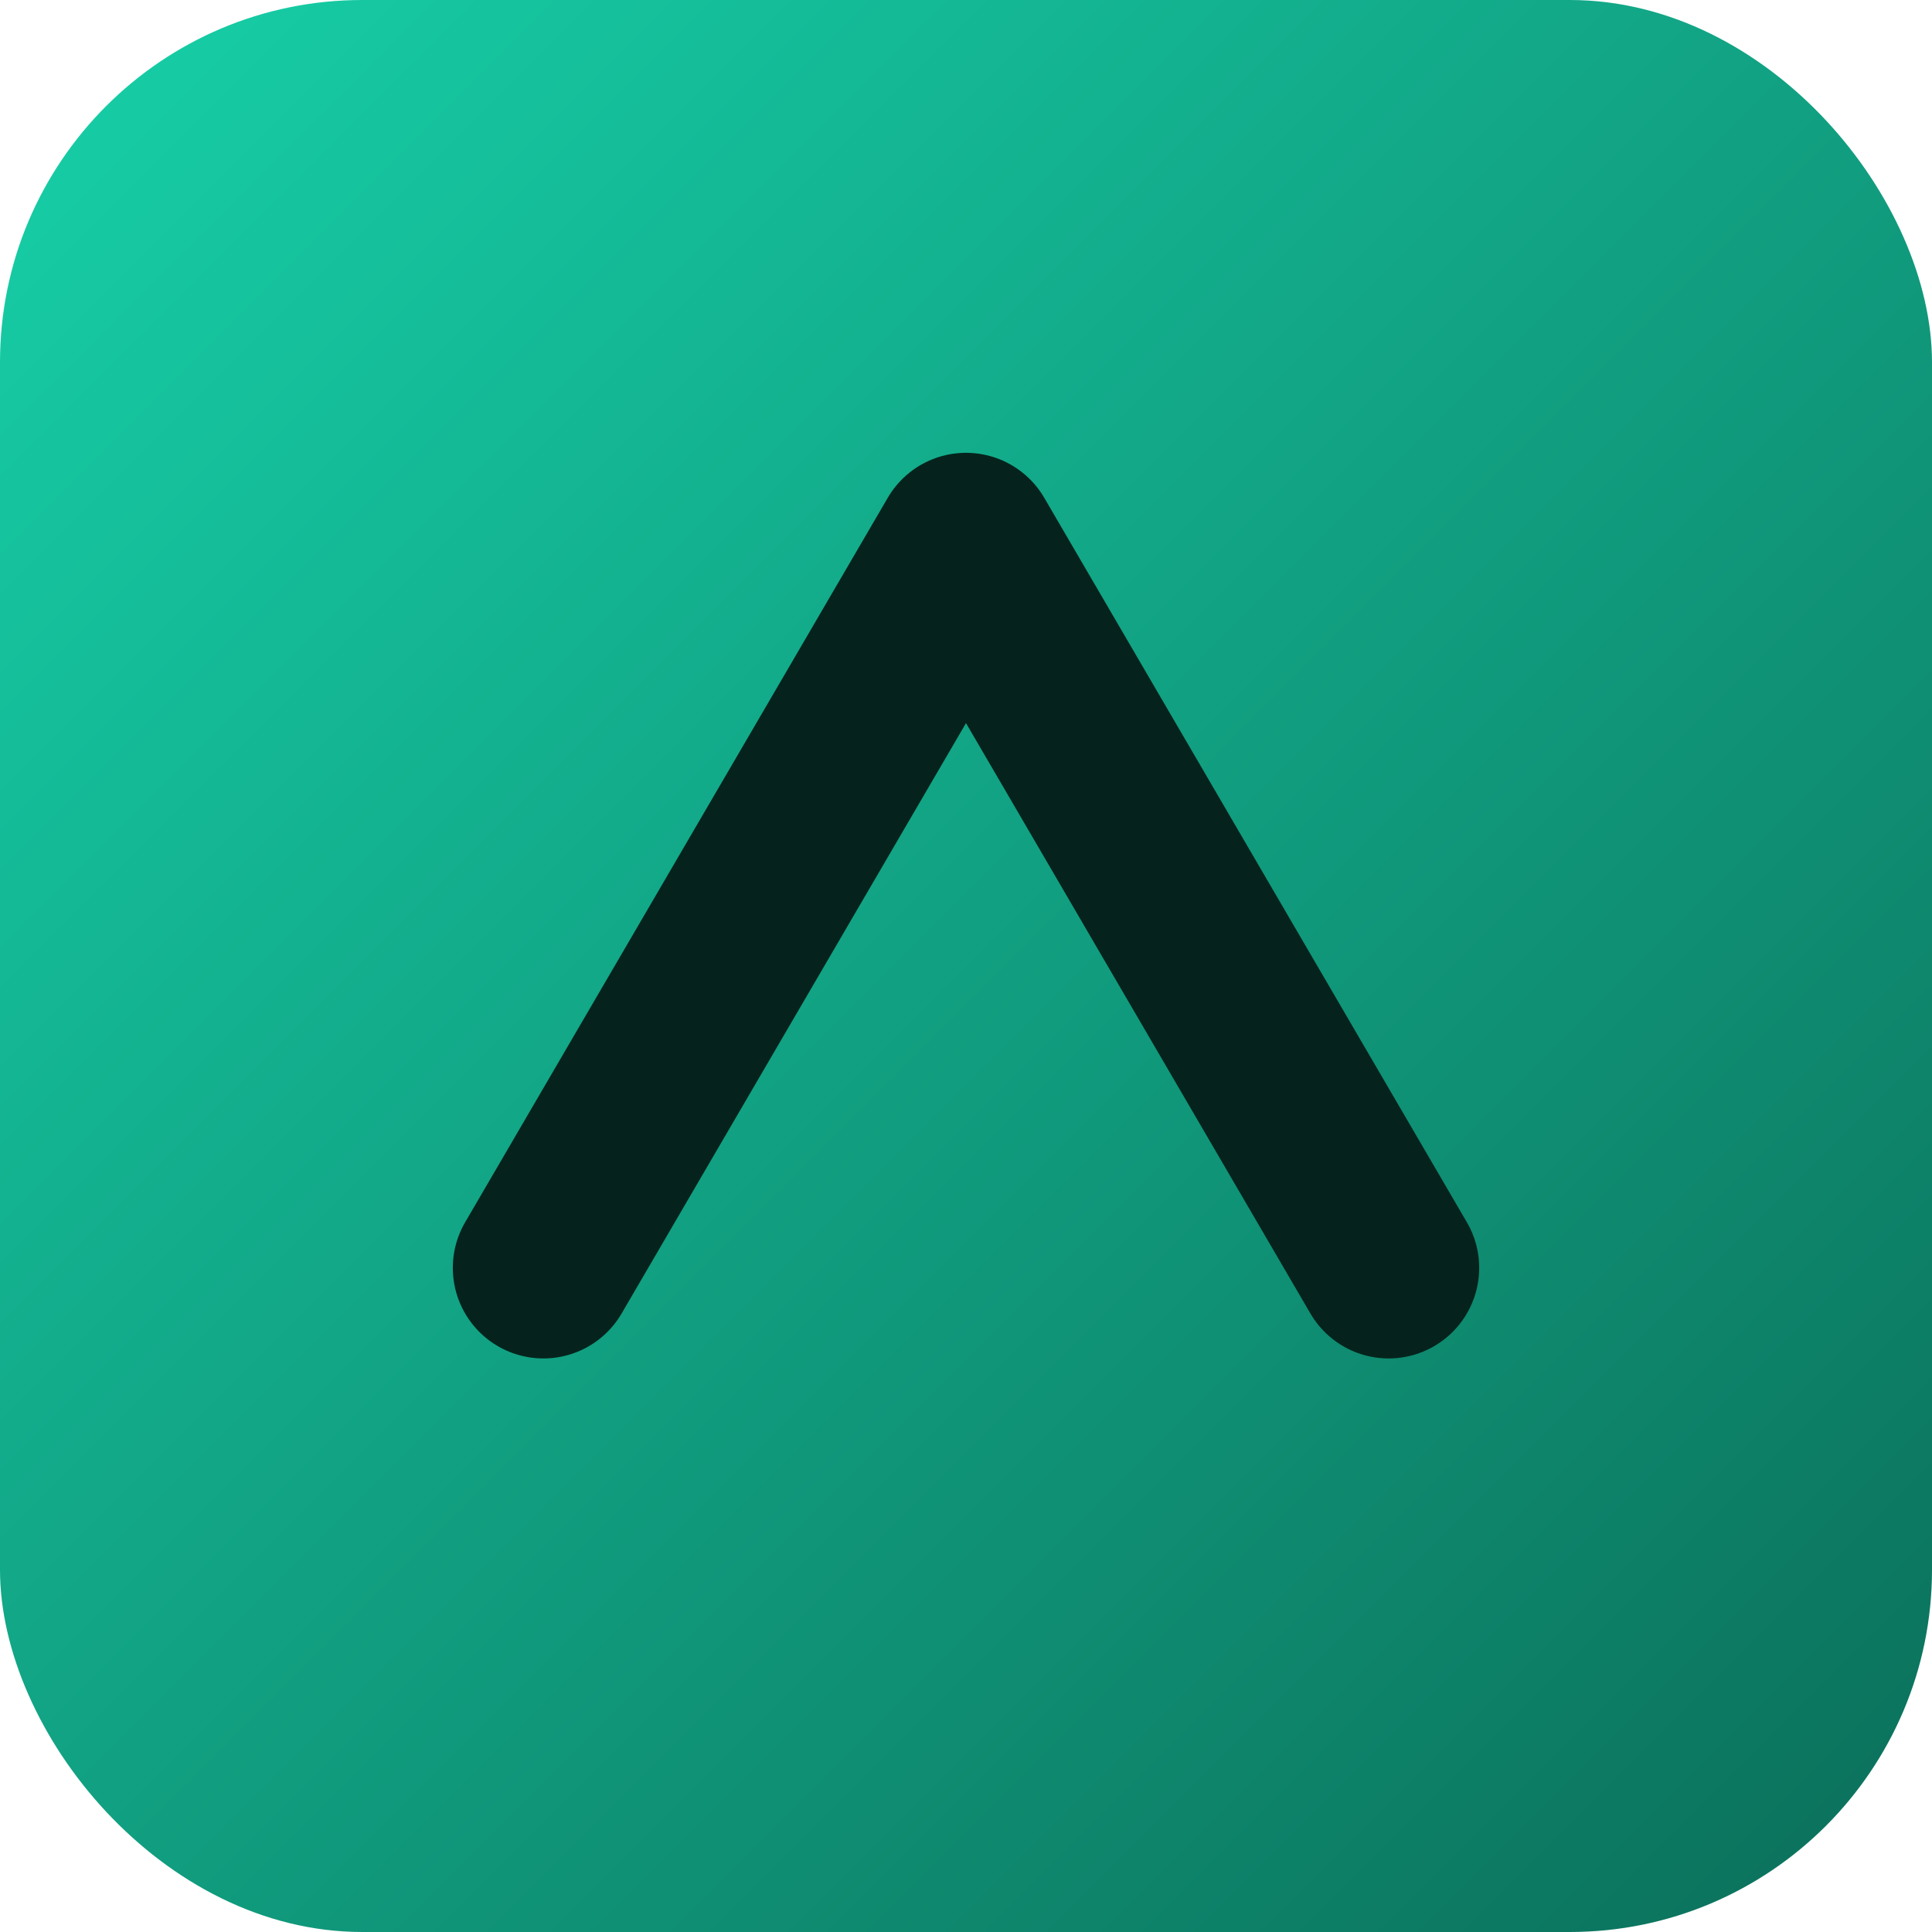 <svg xmlns="http://www.w3.org/2000/svg" viewBox="0 0 64 64">
  <defs>
    <linearGradient id="g" x1="0" y1="0" x2="1" y2="1">
      <stop offset="0" stop-color="#17d1a9"/>
      <stop offset="1" stop-color="#0b6e59"/>
    </linearGradient>
  </defs>
  <rect width="64" height="64" rx="12" fill="url(#g)"/>
  <path d="M18 42 L32 18 L46 42" fill="none" stroke="#05231c" stroke-width="6" stroke-linecap="round" stroke-linejoin="round"/>
</svg>
